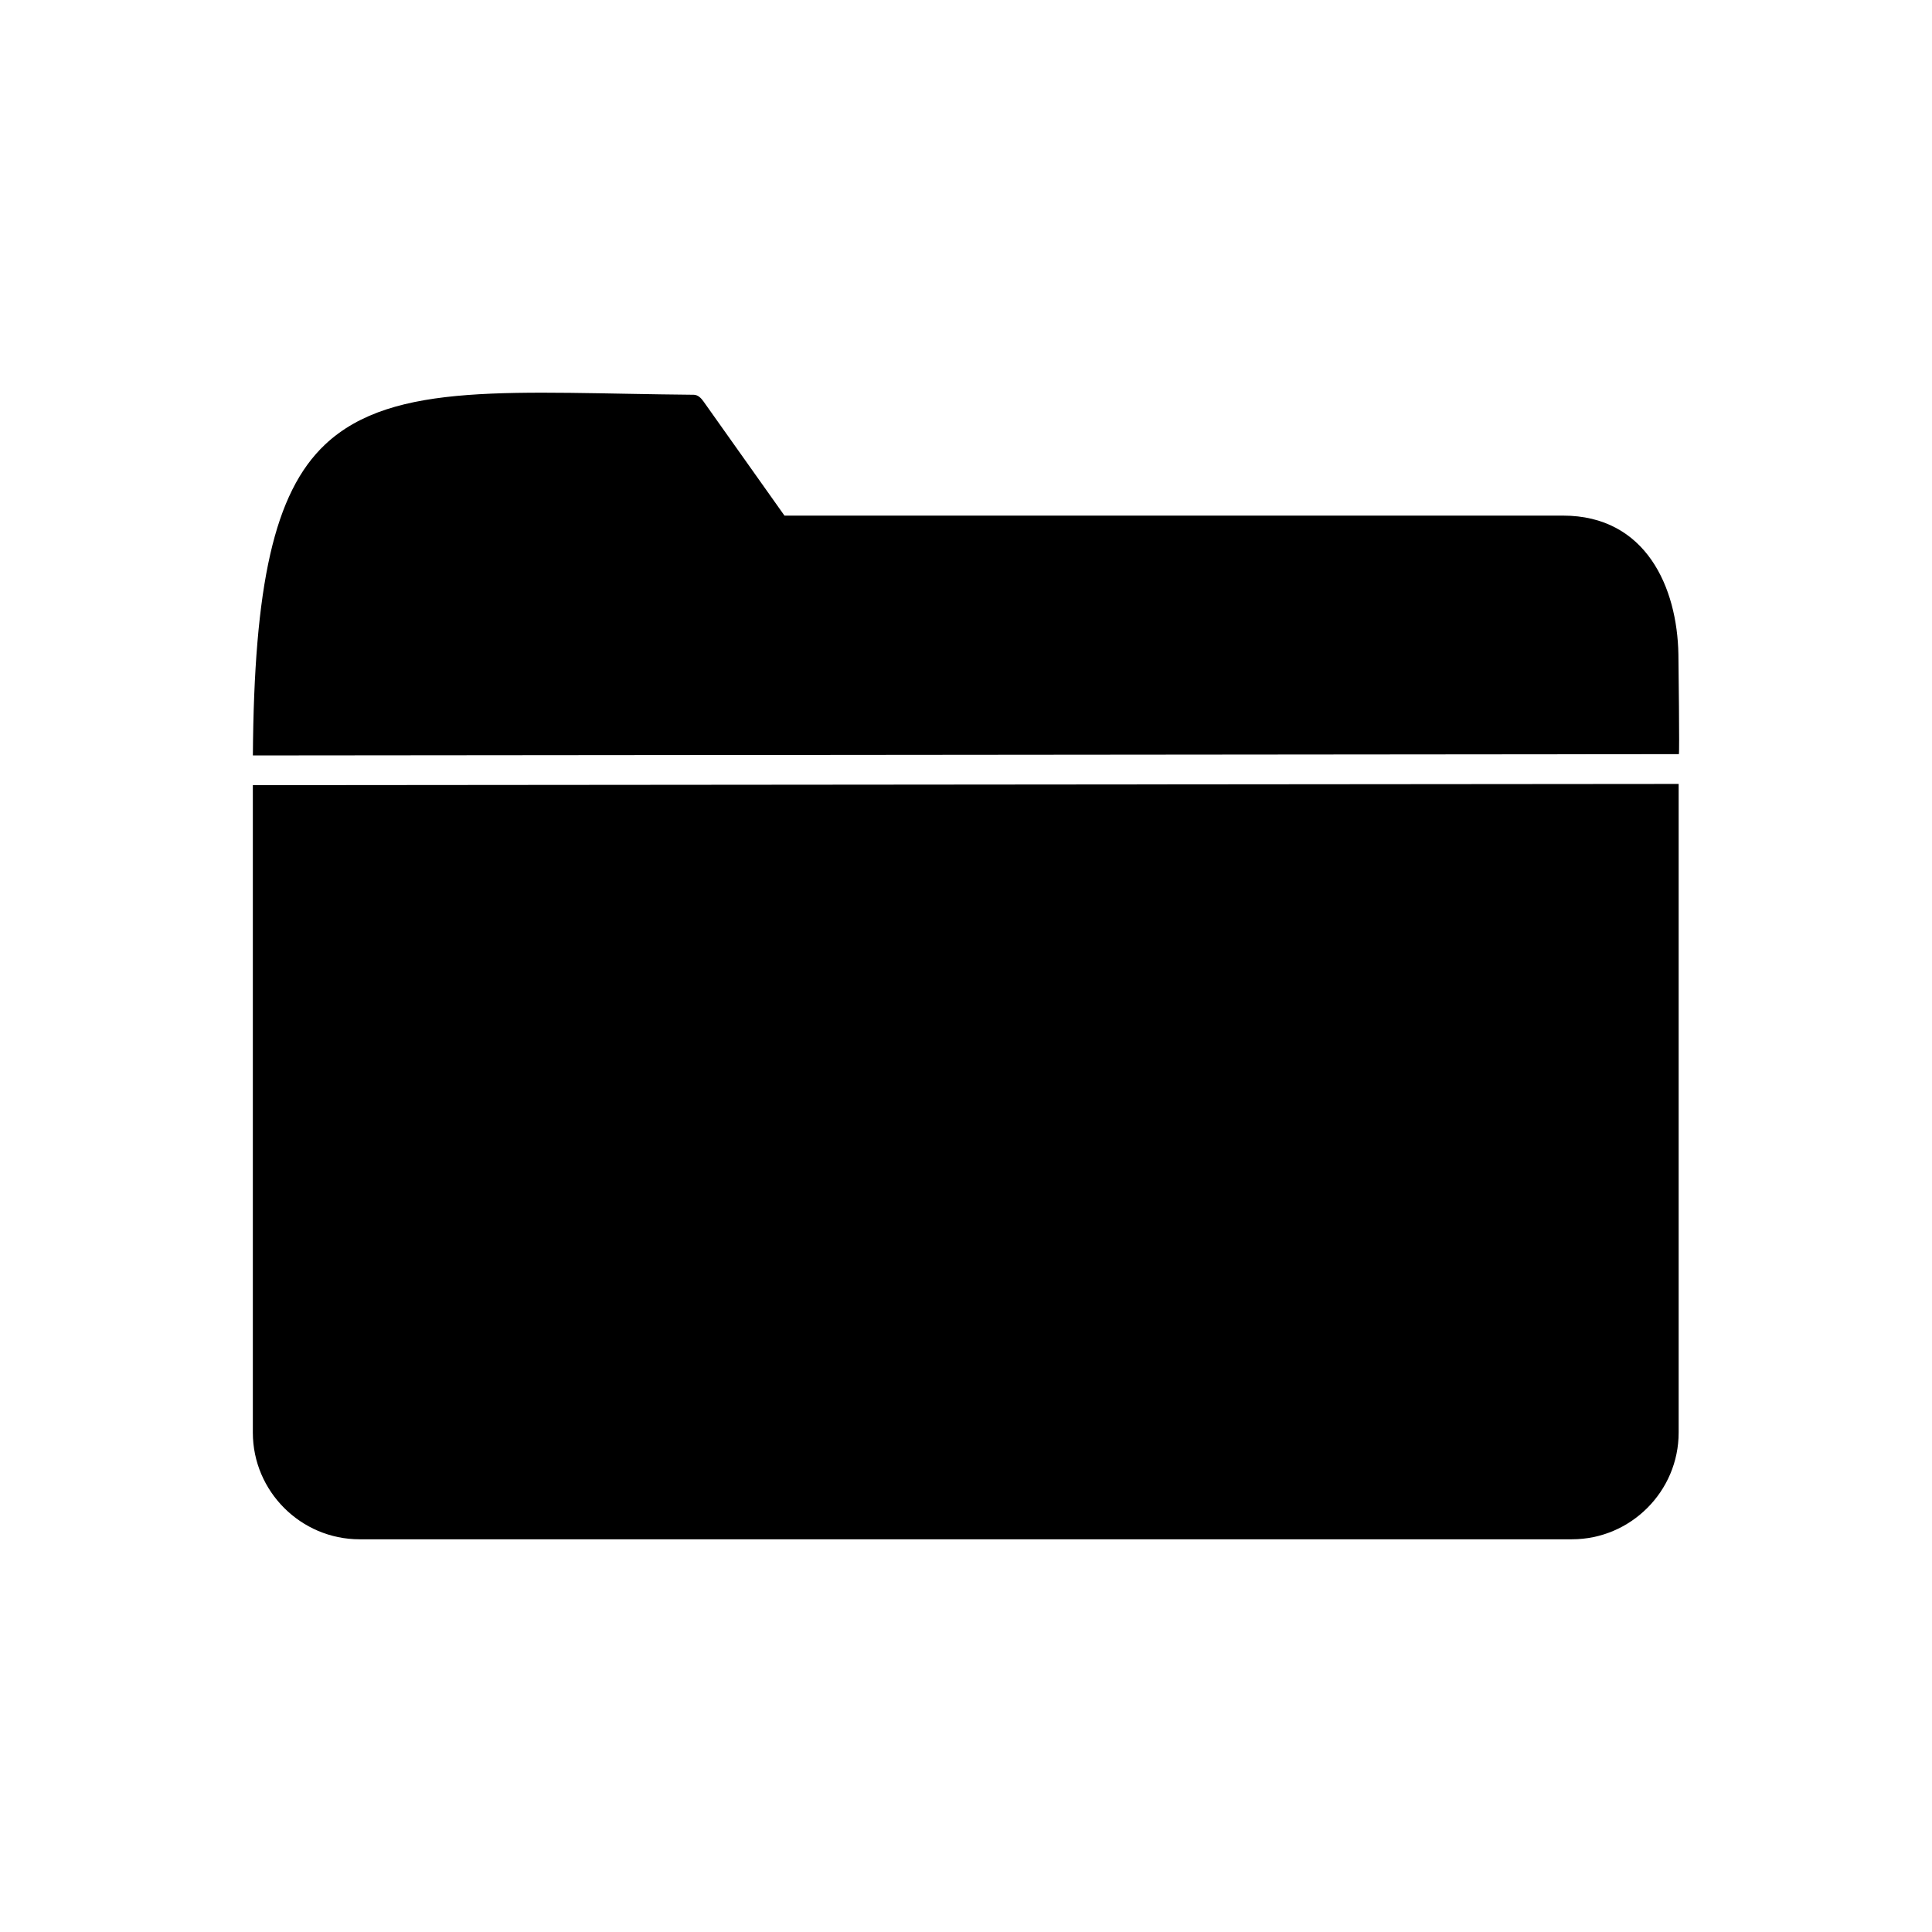 <?xml version="1.0" encoding="UTF-8"?>
<!-- Uploaded to: ICON Repo, www.svgrepo.com, Generator: ICON Repo Mixer Tools -->
<svg fill="#000000" width="800px" height="800px" version="1.1" viewBox="144 144 512 512" xmlns="http://www.w3.org/2000/svg">
 <g>
  <path d="m588.86 351.75v171.9c0 7.781-3.18 14.852-8.305 19.973-5.121 5.125-12.191 8.305-19.973 8.305h-321.3c-7.781 0-14.852-3.18-19.973-8.305-5.125-5.121-8.305-12.191-8.305-19.973v-171.58l377.86-0.32z"/>
  <path d="m351.89 280.64-21.5-30.316c-0.566-0.797-1.422-1.695-2.539-1.707-47.609-0.422-79.633-3.797-97.668 13.156-13.645 12.824-18.855 37.566-19.168 82.43l377.9-0.348c0.211 0-0.098-24.984-0.121-26.453-0.305-17.668-8.535-36.762-30.602-36.762z" fill-rule="evenodd"/>
 </g>
</svg>
